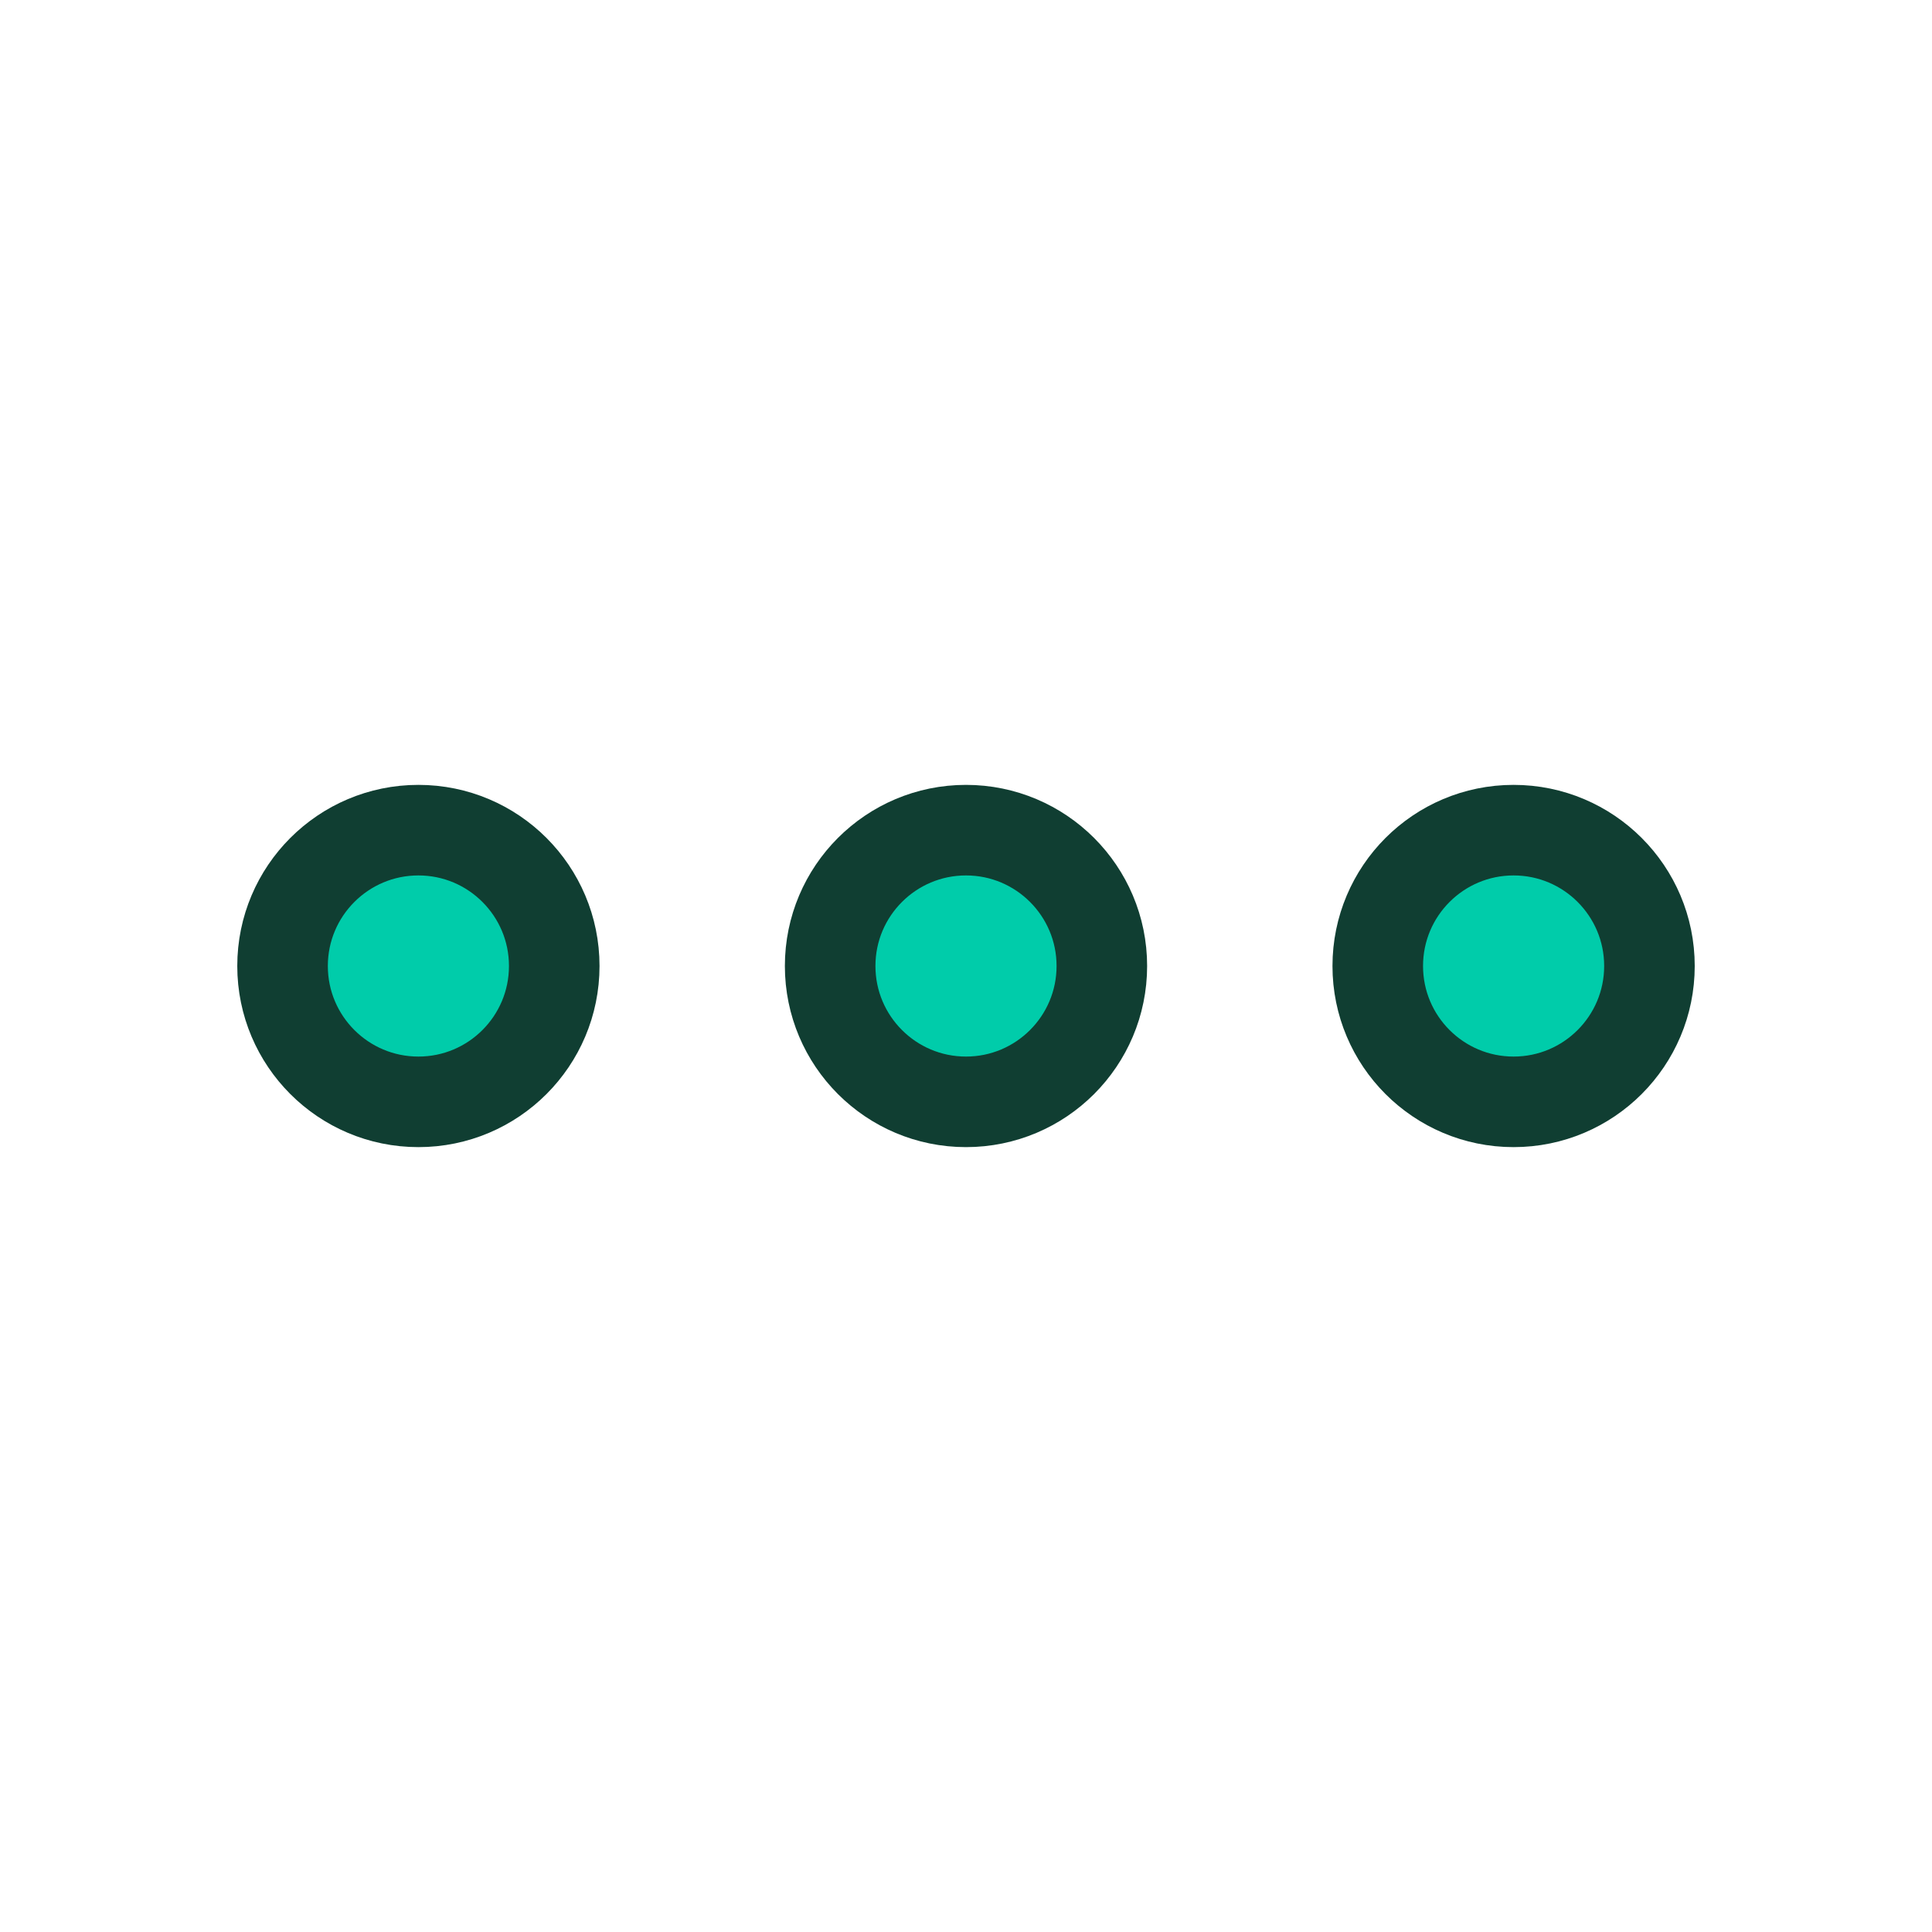 <svg width="64" height="64" viewBox="0 0 64 64" fill="none" xmlns="http://www.w3.org/2000/svg">
<path d="M13.86 36.5C16.346 36.5 18.36 34.485 18.36 32C18.36 29.515 16.346 27.5 13.86 27.5C11.375 27.5 9.36 29.515 9.36 32C9.36 34.485 11.375 36.5 13.86 36.5Z" fill="#00CCAA" stroke="#103E32" stroke-width="3"/>
<path d="M32 36.5C34.485 36.5 36.5 34.485 36.5 32C36.5 29.515 34.485 27.5 32 27.5C29.515 27.5 27.5 29.515 27.5 32C27.5 34.485 29.515 36.5 32 36.5Z" fill="#00CCAA" stroke="#103E32" stroke-width="3"/>
<path d="M50.14 36.5C52.625 36.5 54.64 34.485 54.64 32C54.64 29.515 52.625 27.5 50.14 27.5C47.654 27.5 45.64 29.515 45.64 32C45.64 34.485 47.654 36.5 50.14 36.5Z" fill="#00CCAA" stroke="#103E32" stroke-width="3"/>
</svg>
